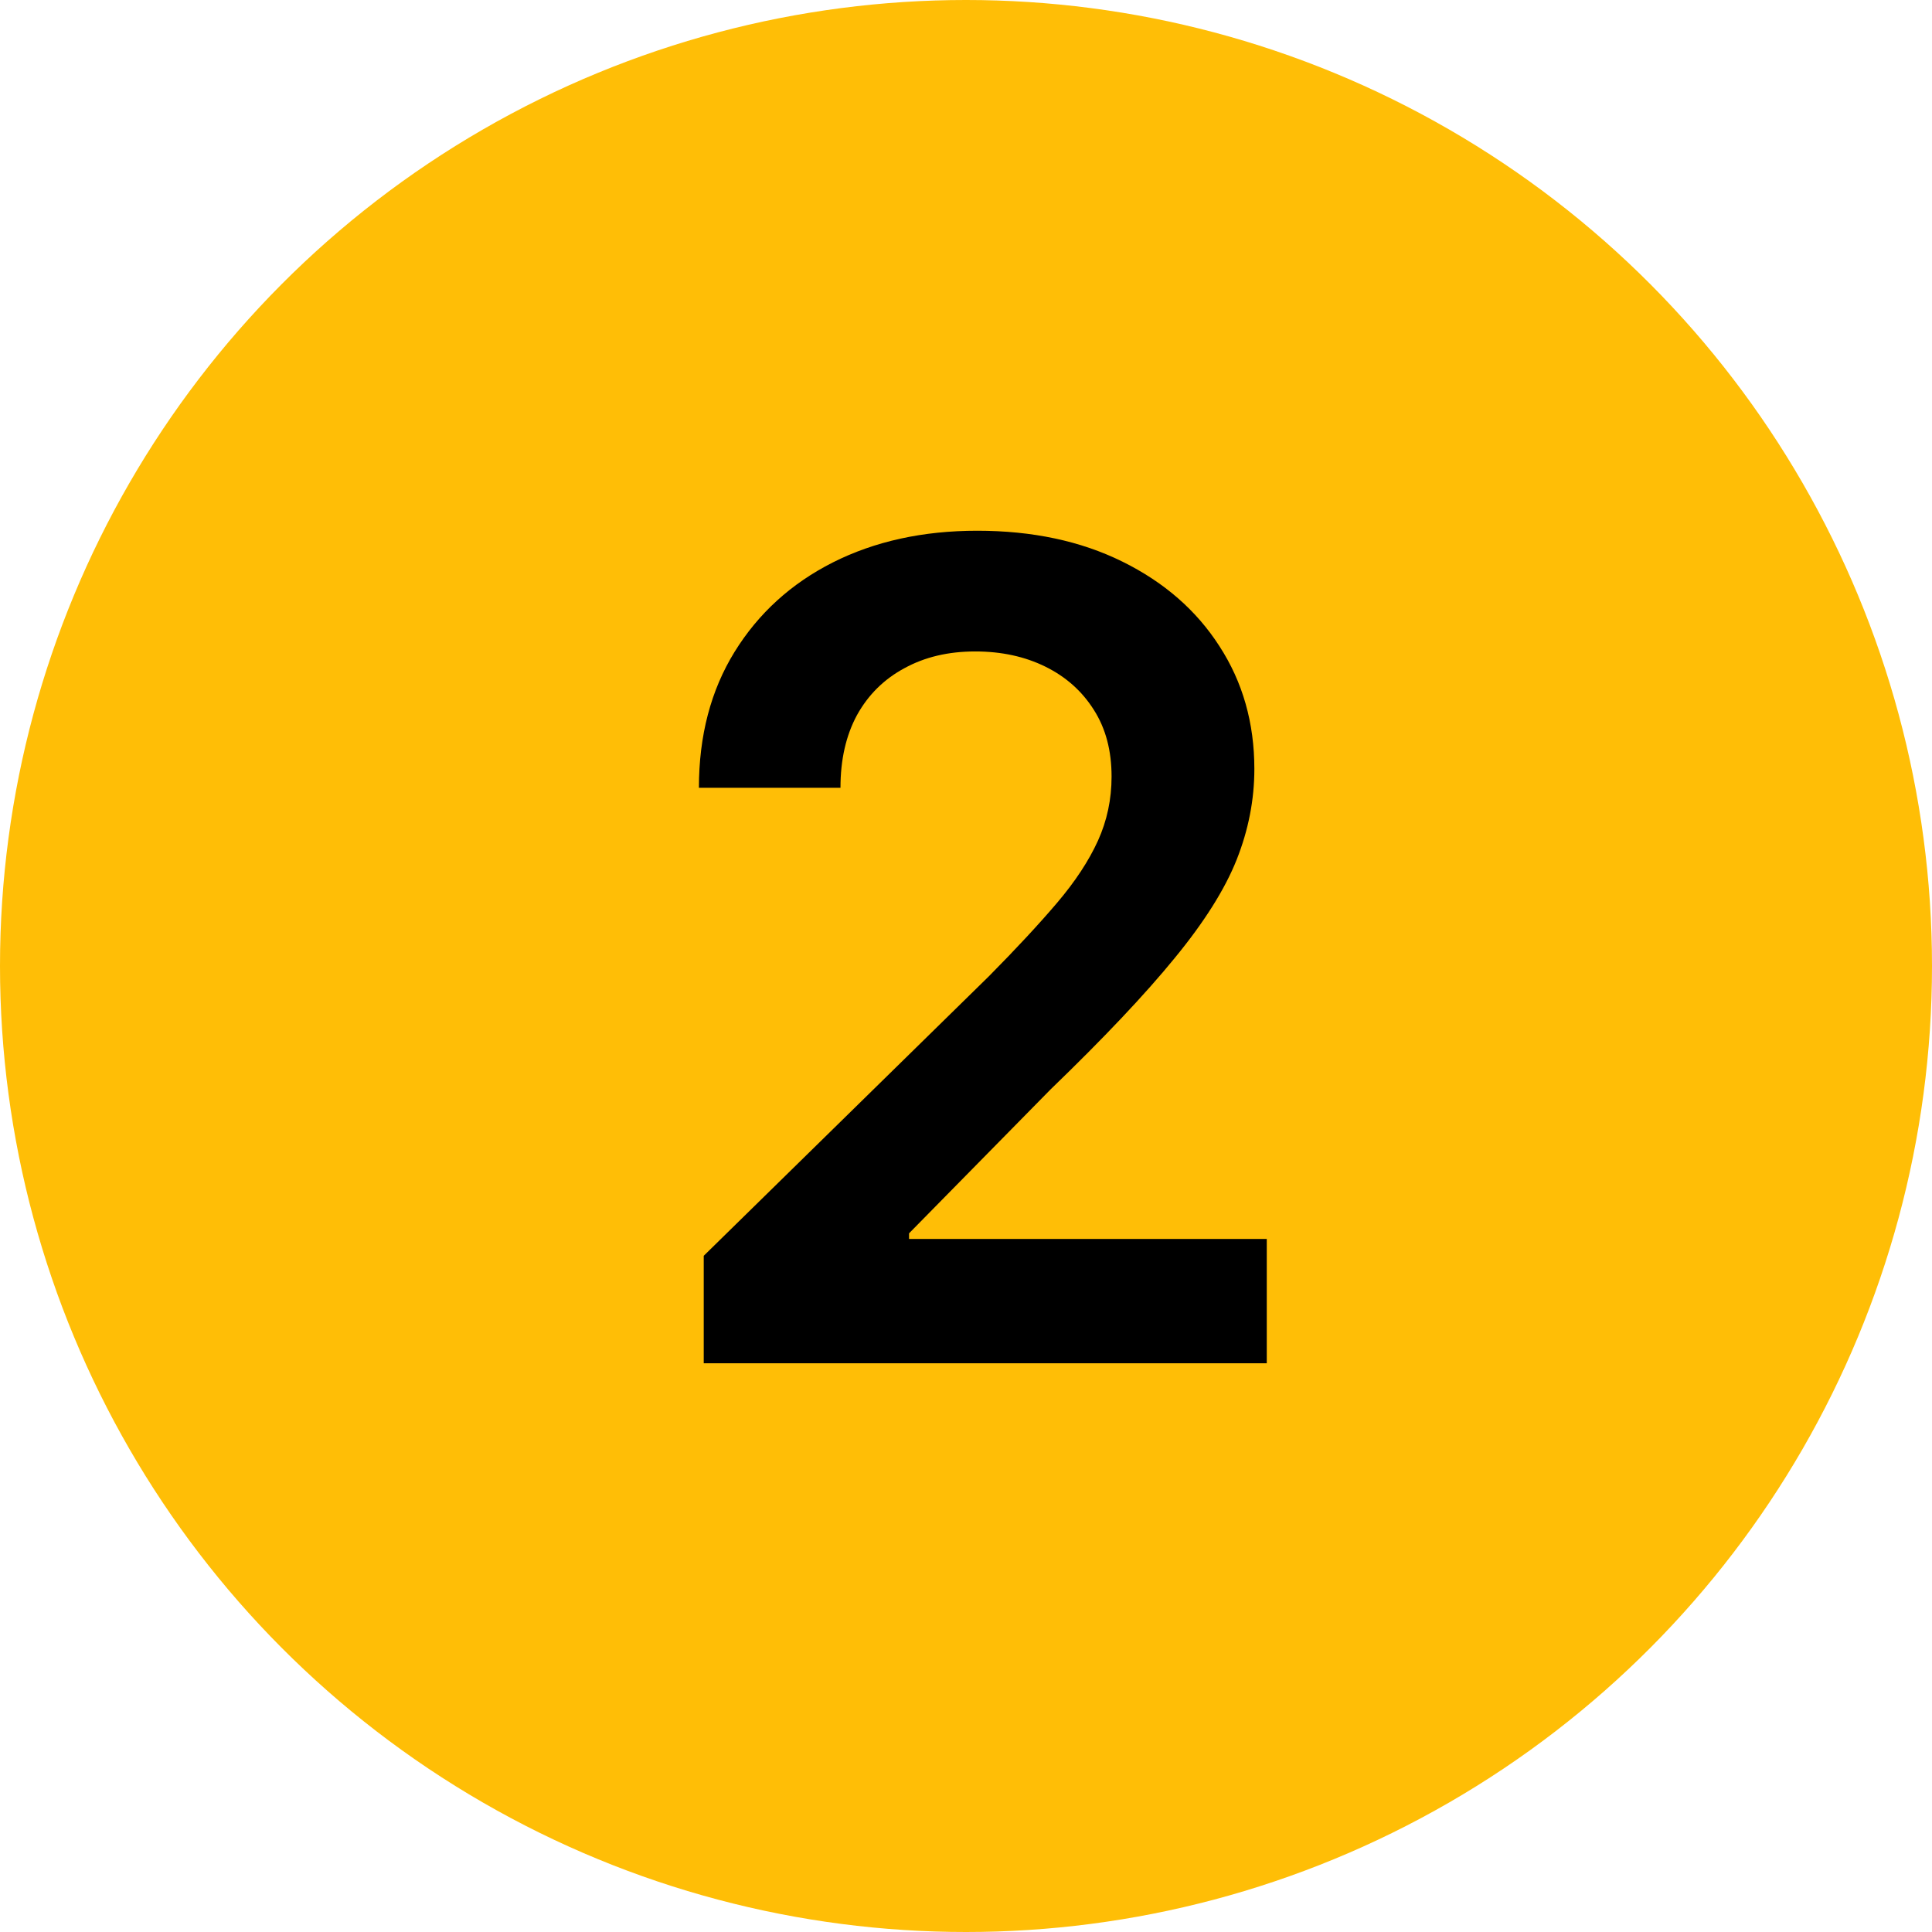 <svg width="75" height="75" viewBox="0 0 75 75" fill="none" xmlns="http://www.w3.org/2000/svg">
<circle cx="37.5" cy="37.5" r="37.5" fill="#FFBE06"/>
<path d="M27.319 52.922V48.75L38.388 37.899C39.446 36.83 40.328 35.88 41.034 35.05C41.74 34.219 42.269 33.415 42.622 32.637C42.975 31.858 43.151 31.028 43.151 30.146C43.151 29.139 42.923 28.278 42.466 27.562C42.01 26.835 41.382 26.275 40.583 25.88C39.783 25.486 38.875 25.289 37.858 25.289C36.81 25.289 35.892 25.507 35.103 25.943C34.314 26.368 33.702 26.975 33.266 27.764C32.84 28.553 32.627 29.492 32.627 30.582H27.132C27.132 28.558 27.594 26.799 28.517 25.304C29.441 23.81 30.712 22.652 32.332 21.833C33.961 21.013 35.829 20.603 37.936 20.603C40.074 20.603 41.953 21.002 43.572 21.802C45.191 22.601 46.447 23.696 47.339 25.086C48.242 26.477 48.694 28.065 48.694 29.85C48.694 31.044 48.465 32.217 48.009 33.368C47.552 34.52 46.748 35.797 45.596 37.198C44.454 38.599 42.85 40.296 40.785 42.289L35.289 47.878V48.096H49.176V52.922H27.319Z" fill="black"/>
</svg>
